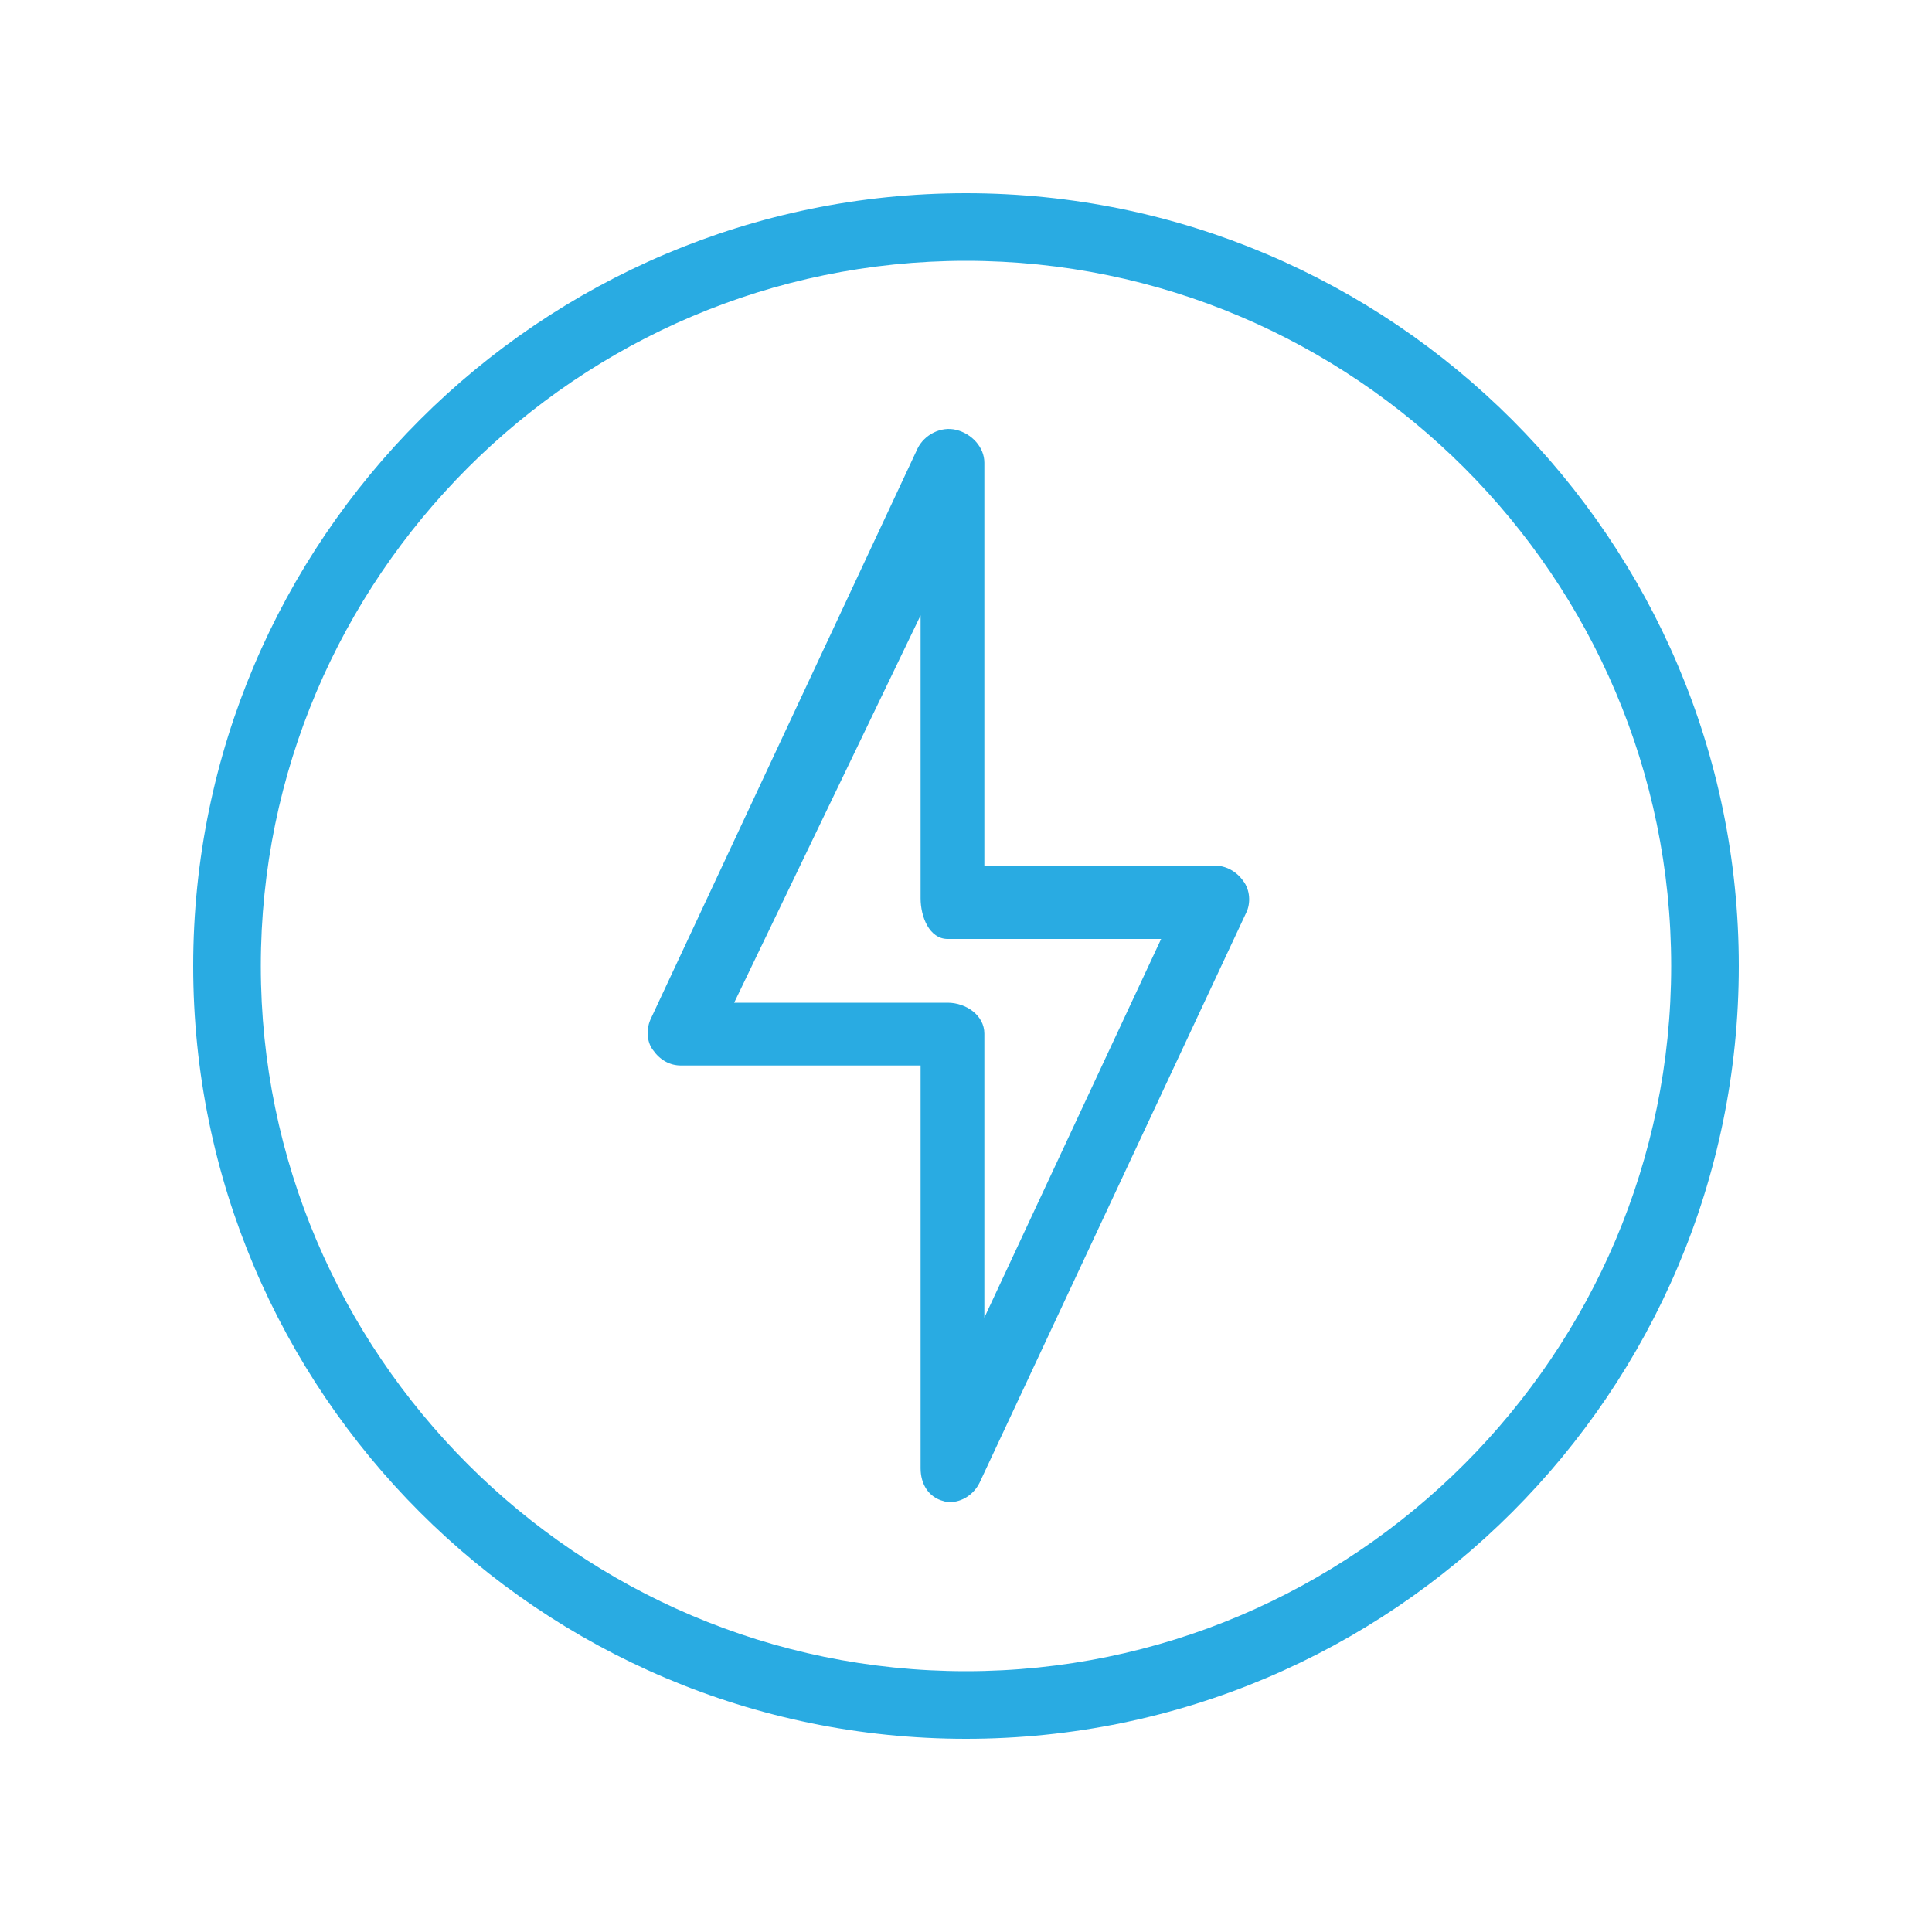 <svg data-bbox="20 20 160 160" viewBox="0 0 200 200" height="200" width="200" xmlns="http://www.w3.org/2000/svg" data-type="color">
    <g>
        <path d="M100 20c-44.1 0-80 35.9-80 80s35.9 80 80 80 80-35.9 80-80-35.9-80-80-80zm0 153c-40.2 0-73-32.8-73-73s32.8-73 73-73 73 32.8 73 73-32.8 73-73 73zm25.7-83.4h-23.8V47.9c0-1.6-1.3-3-2.9-3.4s-3.3.5-4 1.9l-27.6 59c-.5 1-.5 2.4.2 3.3.7 1 1.7 1.6 2.9 1.6h24.8V152c0 1.6.8 3 2.4 3.4.3.1.4.1.6.1 1.3 0 2.5-.8 3.1-2l27.6-59c.5-1 .4-2.4-.3-3.3-.7-1-1.8-1.6-3-1.6zm-23.8 46.8V107c0-1.9-1.9-3.2-3.8-3.2H76l19.3-40.1V93c0 1.9.9 4.2 2.8 4.2h22.1l-18.3 39.2z" fill="#29abe2" data-color="1"/>
    </g>
</svg>
